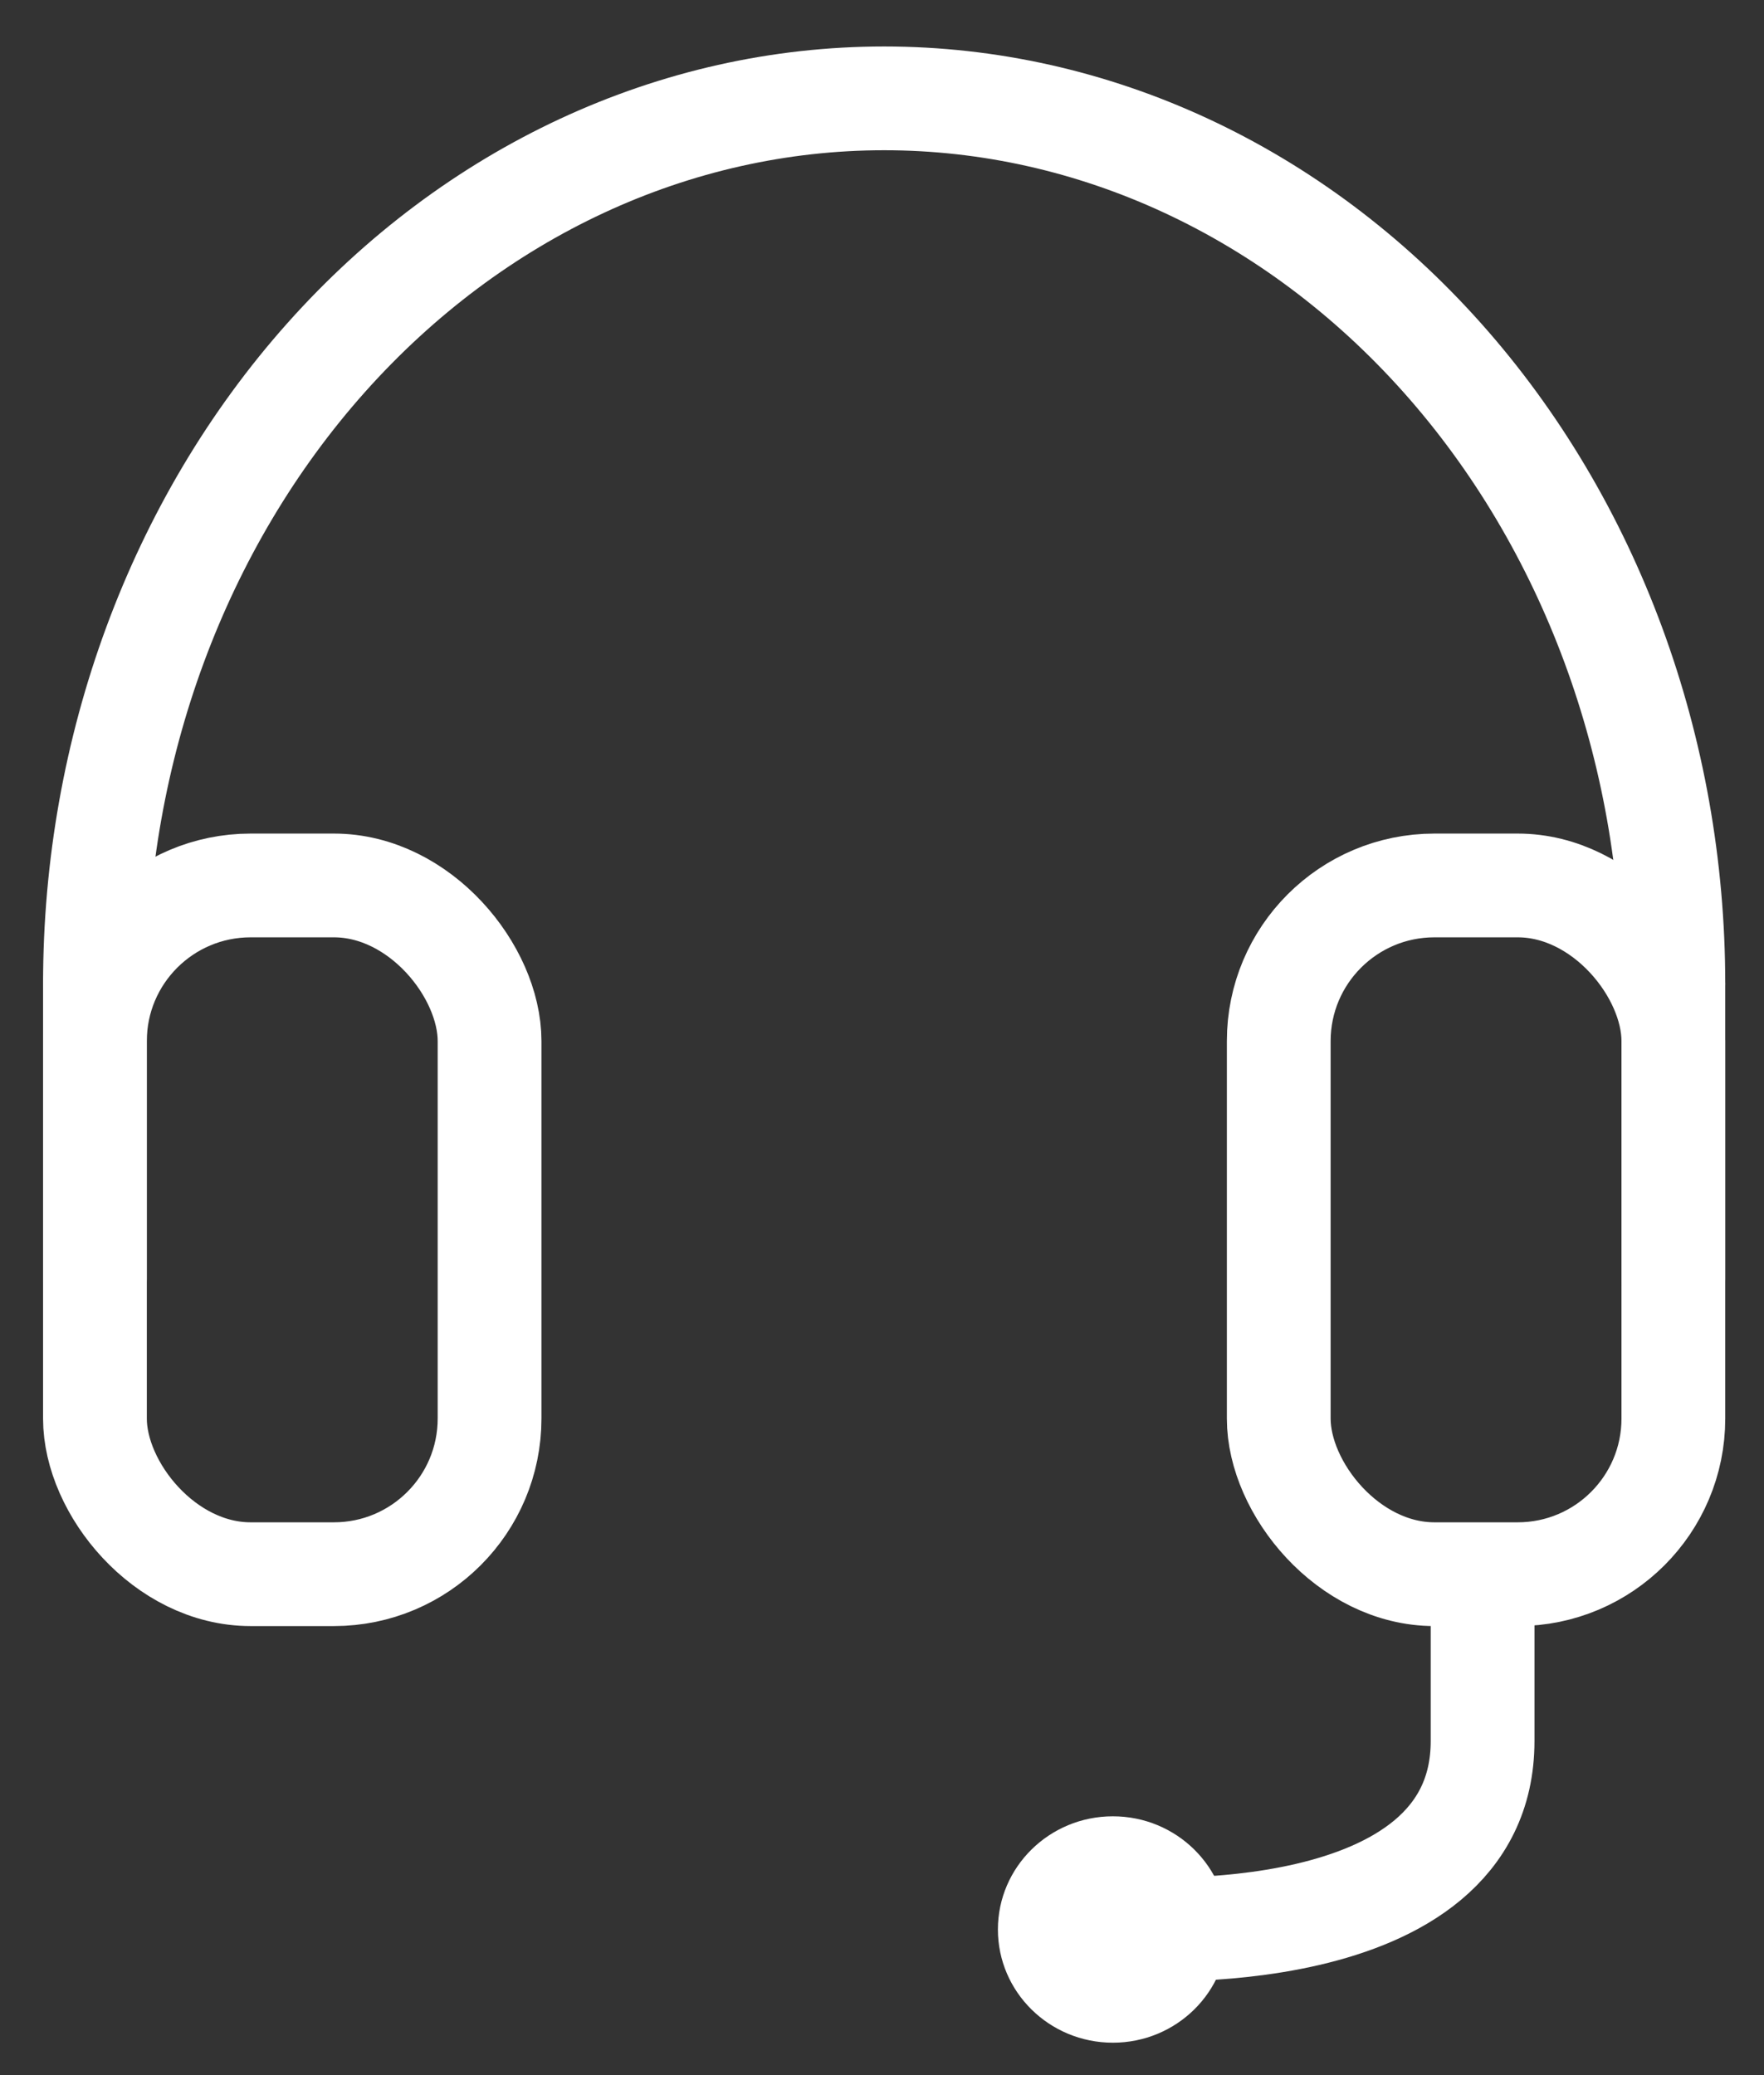<svg width="34" height="40" viewBox="0 0 34 40" fill="none" xmlns="http://www.w3.org/2000/svg">
<rect x="0" y="0" width="34" height="40" fill="#333333" stroke="none"/>
<rect x="24.647" y="17.068" width="7.606" height="13.276" rx="3" stroke="white" stroke-width="2" stroke-linejoin="round"/>
<rect x="1.83" y="17.068" width="7.606" height="13.276" rx="3" stroke="white" stroke-width="2" stroke-linejoin="round"/>
<path d="M1.83 18.965V24.654" stroke="white" stroke-width="2" stroke-linecap="round" stroke-linejoin="round"/>
<path d="M32.253 18.965V24.654" stroke="white" stroke-width="2" stroke-linecap="round" stroke-linejoin="round"/>
<path d="M32.253 18.965C32.253 14.438 30.651 10.096 27.798 6.895C24.945 3.694 21.076 1.896 17.042 1.896C13.007 1.896 9.138 3.694 6.285 6.895C3.433 10.096 1.83 14.438 1.83 18.965" stroke="white" stroke-width="2" stroke-linecap="round" stroke-linejoin="round"/>
<ellipse cx="21.45" cy="37.193" rx="2.216" ry="2.182" fill="white"/>
<path d="M28.576 30.698C28.576 30.698 28.576 29.471 28.576 33.562C28.576 37.653 21.825 37.176 21.825 37.176" stroke="white" stroke-width="2"/>
</svg>
